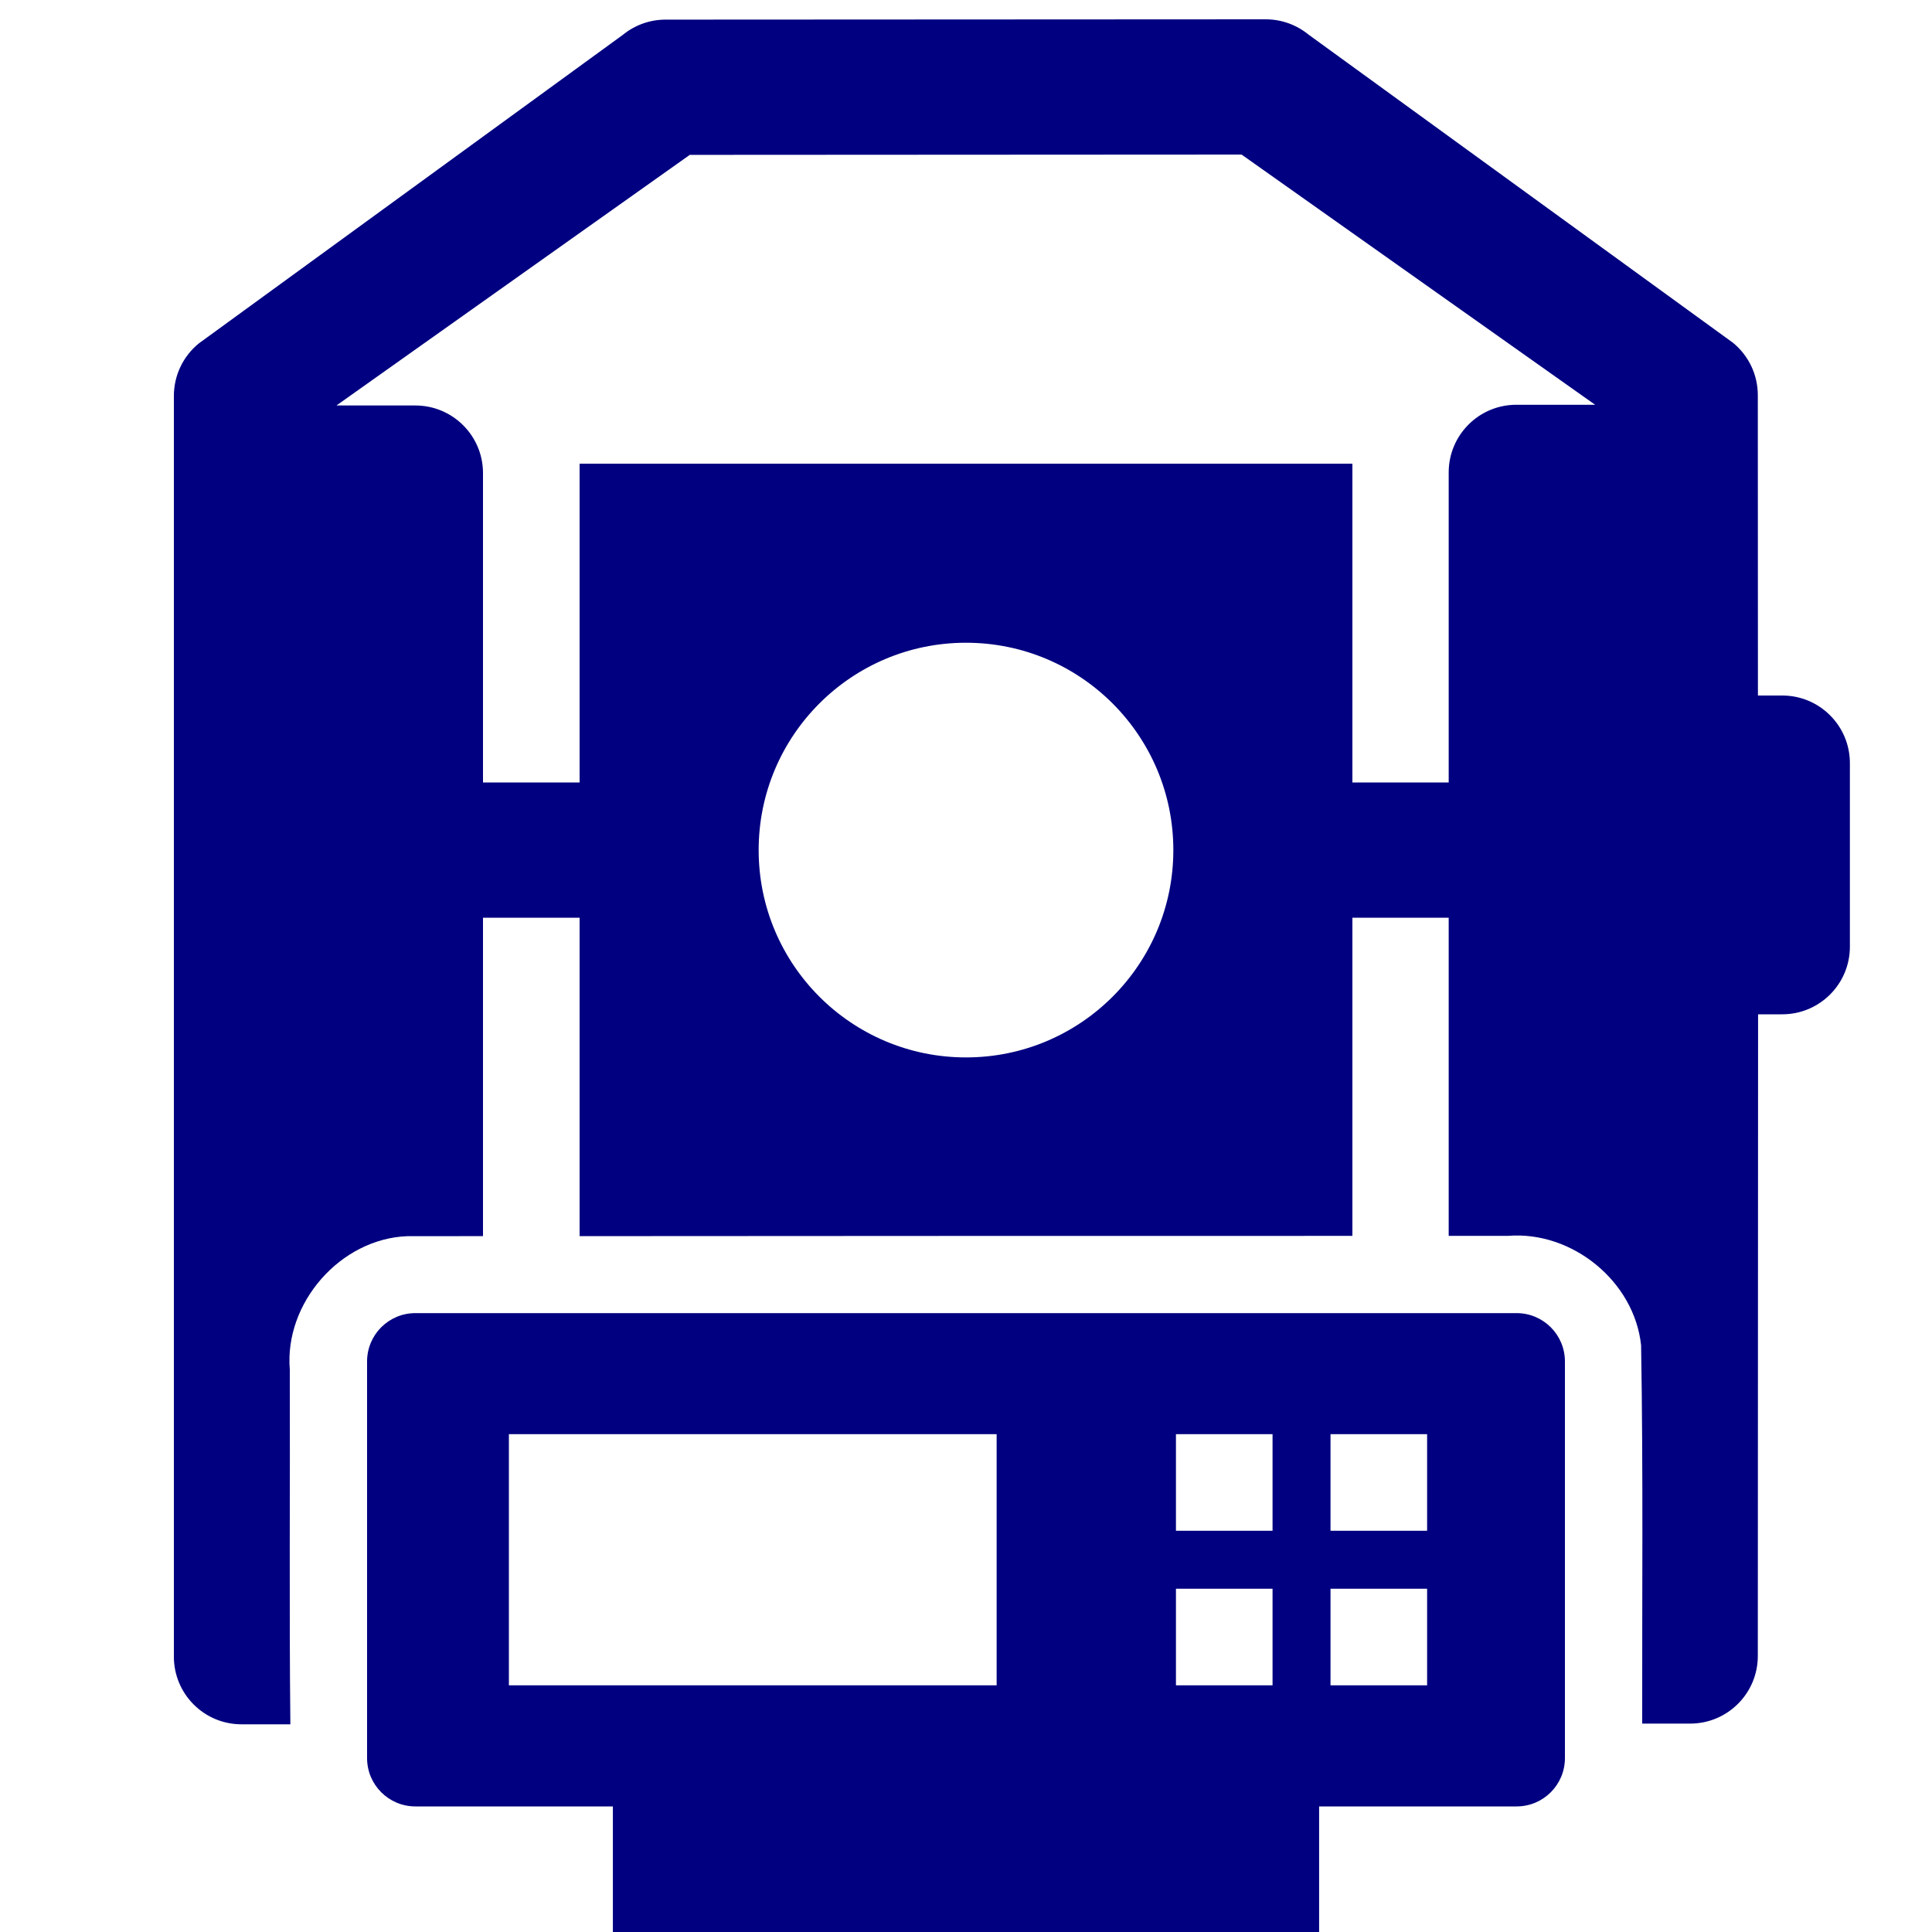 <?xml version="1.0" encoding="UTF-8" standalone="no"?>
<svg
   xmlns:dc="http://purl.org/dc/elements/1.1/"
   xmlns:cc="http://creativecommons.org/ns#"
   xmlns:rdf="http://www.w3.org/1999/02/22-rdf-syntax-ns#"
   xmlns:svg="http://www.w3.org/2000/svg"
   xmlns="http://www.w3.org/2000/svg"
   xmlns:sodipodi="http://sodipodi.sourceforge.net/DTD/sodipodi-0.dtd"
   xmlns:inkscape="http://www.inkscape.org/namespaces/inkscape"
   version="1.1"
   width="100"
   height="100"
   id="svg4460"
   sodipodi:docname="uEB44-tacheometre.svg"
   inkscape:version="1.0 (4035a4fb49, 2020-05-01)">
  <sodipodi:namedview
     pagecolor="#ffffff"
     bordercolor="#666666"
     borderopacity="1"
     objecttolerance="10"
     gridtolerance="10"
     guidetolerance="10"
     inkscape:pageopacity="0"
     inkscape:pageshadow="2"
     inkscape:window-width="1920"
     inkscape:window-height="1017"
     id="namedview11"
     showgrid="false"
     inkscape:zoom="5.6568546"
     inkscape:cx="85.651647"
     inkscape:cy="57.07902"
     inkscape:window-x="-8"
     inkscape:window-y="-8"
     inkscape:window-maximized="1"
     inkscape:current-layer="svg4460"
     inkscape:document-rotation="0" />
  <defs
     id="defs4462">
    <marker
       inkscape:stockid="TriangleOutM"
       orient="auto"
       refY="0.0"
       refX="0.0"
       id="TriangleOutM"
       style="overflow:visible"
       inkscape:isstock="true">
      <path
         id="path983"
         d="M 5.77,0.0 L -2.88,5.0 L -2.88,-5.0 L 5.77,0.0 z "
         style="fill-rule:evenodd;stroke:#000000;stroke-width:1pt;stroke-opacity:1;fill:#000000;fill-opacity:1"
         transform="scale(0.25)" />
    </marker>
    <marker
       inkscape:isstock="true"
       style="overflow:visible"
       id="TriangleOutM-1"
       refX="0"
       refY="0"
       orient="auto"
       inkscape:stockid="TriangleOutM">
      <path
         transform="scale(0.25)"
         style="fill:#000000;fill-opacity:1;fill-rule:evenodd;stroke:#000000;stroke-width:1pt;stroke-opacity:1"
         d="M 5.77,0 -2.88,5 V -5 Z"
         id="path983-4" />
    </marker>
  </defs>
  <path
     d="M 65.51 1 L 34.449 1.016 C 33.642 1.016 32.859 1.295 32.234 1.807 L 10.283 17.781 C 9.471 18.446 9 19.441 9 20.49 L 9 85.75 C 9 87.683 10.567 89.25 12.5 89.25 L 15.029 89.25 C 14.965 83.13 15.019 77.004 15 70.883 C 14.716 67.439 17.62 64.114 21.082 63.984 C 22.388 63.982 23.694 63.984 25 63.982 L 25 47.5 L 30 47.5 L 30 63.982 C 43.333 63.97 56.666 63.97 70 63.969 L 70 47.5 L 74.984 47.5 L 74.984 63.967 C 76.012 63.966 77.04 63.967 78.068 63.967 C 81.374 63.708 84.594 66.321 84.943 69.633 C 85.055 76.156 84.99 82.687 85 89.213 L 87.484 89.213 C 89.417 89.213 90.984 87.646 90.984 85.713 L 90.998 52.5 L 92.25 52.5 C 94.183 52.5 95.75 50.933 95.75 49 L 95.75 39.5 C 95.75 37.567 94.183 36 92.25 36 L 90.99 36 L 90.984 20.451 C 90.984 19.401 90.512 18.407 89.699 17.742 L 67.727 1.789 C 67.101 1.278 66.318 0.999 65.51 1 z M 64.264 8 L 82.564 20.951 L 78.484 20.951 C 76.551 20.951 74.985 22.518 74.984 24.451 L 74.984 40.5 L 70 40.5 L 70 24 L 30 24 L 30 40.5 L 25 40.5 L 25 24.488 C 25 22.555 23.433 20.988 21.5 20.988 L 17.414 20.988 L 35.703 8.016 L 64.264 8 z M 49.988 33.268 L 50 33.268 C 55.927 33.268 60.732 38.073 60.732 44 C 60.732 49.927 55.927 54.732 50 54.732 C 44.073 54.732 39.268 49.927 39.268 44 C 39.268 38.077 44.066 33.274 49.988 33.268 z M 21.5 67.967 C 20.119 67.967 19 69.086 19 70.467 L 19 91 C 19 92.381 20.119 93.5 21.5 93.5 L 31.723 93.5 L 31.723 100 L 68.277 100 L 68.277 93.5 L 78.5 93.5 C 79.881 93.5 81 92.381 81 91 L 81 70.467 C 81 69.086 79.881 67.967 78.5 67.967 L 21.5 67.967 z M 26.34 74.232 L 51.586 74.232 L 51.586 87.232 L 26.34 87.232 L 26.34 74.232 z M 60.867 74.232 L 65.867 74.232 L 65.867 79.232 L 60.867 79.232 L 60.867 74.232 z M 68.867 74.232 L 73.867 74.232 L 73.867 79.232 L 68.867 79.232 L 68.867 74.232 z M 60.867 82.232 L 65.867 82.232 L 65.867 87.232 L 60.867 87.232 L 60.867 82.232 z M 68.867 82.232 L 73.867 82.232 L 73.867 87.232 L 68.867 87.232 L 68.867 82.232 z "
     style="color:#000000;overflow:visible;fill:#000080;stroke:none;stroke-width:21.421;stroke-linecap:round;stroke-linejoin:round;stroke-miterlimit:4;stroke-dasharray:none;stroke-opacity:1;stop-color:#000000"
     id="rect947" />
</svg>
